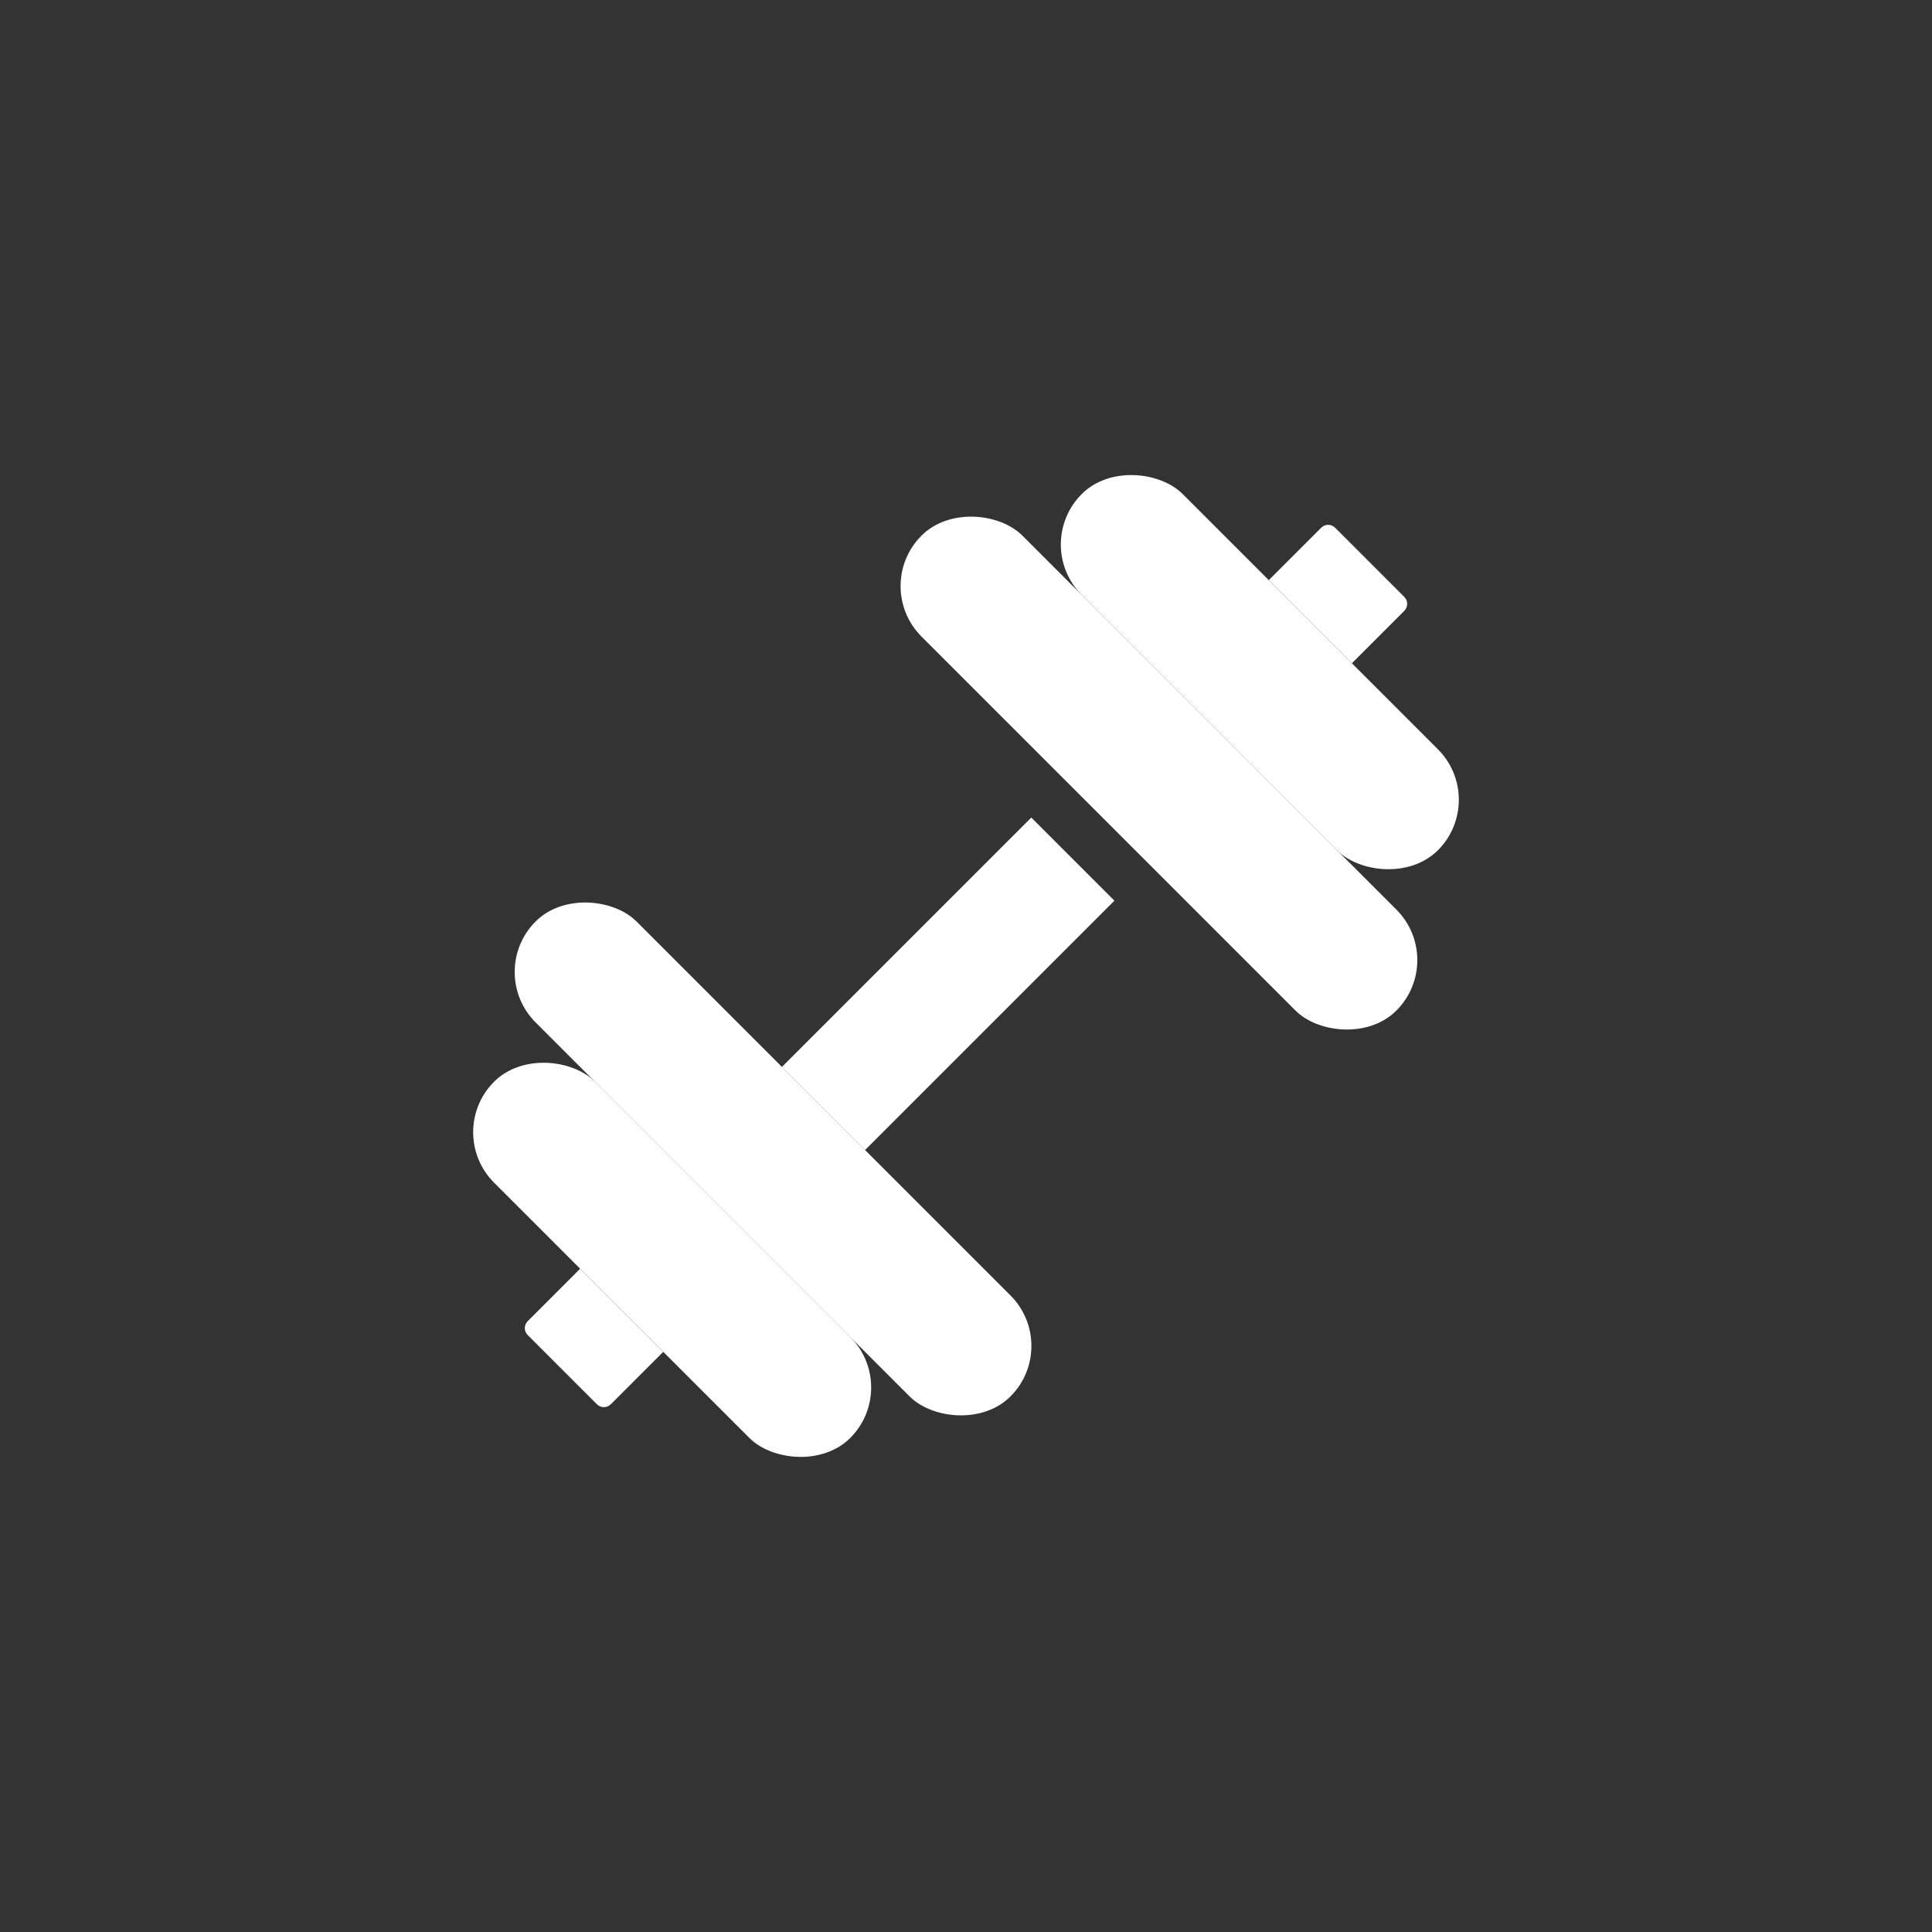 <?xml version="1.0" encoding="UTF-8"?>
<svg id="Layer_2" data-name="Layer 2" xmlns="http://www.w3.org/2000/svg" viewBox="0 0 588 588">
  <rect x="0" y="0" width="588" height="588" fill="#333333" stroke="none"/>
  <defs>
    <style>
      .cls-1 {
        fill: #fff;
      }
    </style>
  </defs>
  <rect class="cls-1" x="213.56" y="250.51" width="43.44" height="204.41" rx="21.72" ry="21.72" transform="translate(-180.5 269.68) rotate(-45)"/>
  <rect class="cls-1" x="182.85" y="306.78" width="43.44" height="153.31" rx="21.72" ry="21.72" transform="translate(-211.21 256.95) rotate(-45)"/>
  <path class="cls-1" d="M170.4,389.94h22.55v35.77h-22.55c-1.66,0-3-1.34-3-3v-29.77c0-1.66,1.34-3,3-3Z" transform="translate(-235.61 246.85) rotate(-45)"/>
  <rect class="cls-1" x="234.92" y="281.53" width="107.32" height="35.77" transform="translate(-127.2 291.75) rotate(-45)"/>
  <rect class="cls-1" x="331" y="133.07" width="43.44" height="204.41" rx="21.72" ry="21.72" transform="translate(768.5 152.24) rotate(135)"/>
  <rect class="cls-1" x="361.72" y="127.91" width="43.44" height="153.31" rx="21.72" ry="21.72" transform="translate(799.21 78.08) rotate(135)"/>
  <path class="cls-1" d="M398.05,162.29h22.55v35.77h-22.55c-1.66,0-3-1.34-3-3v-29.77c0-1.66,1.34-3,3-3Z" transform="translate(823.61 19.2) rotate(135)"/>
</svg>